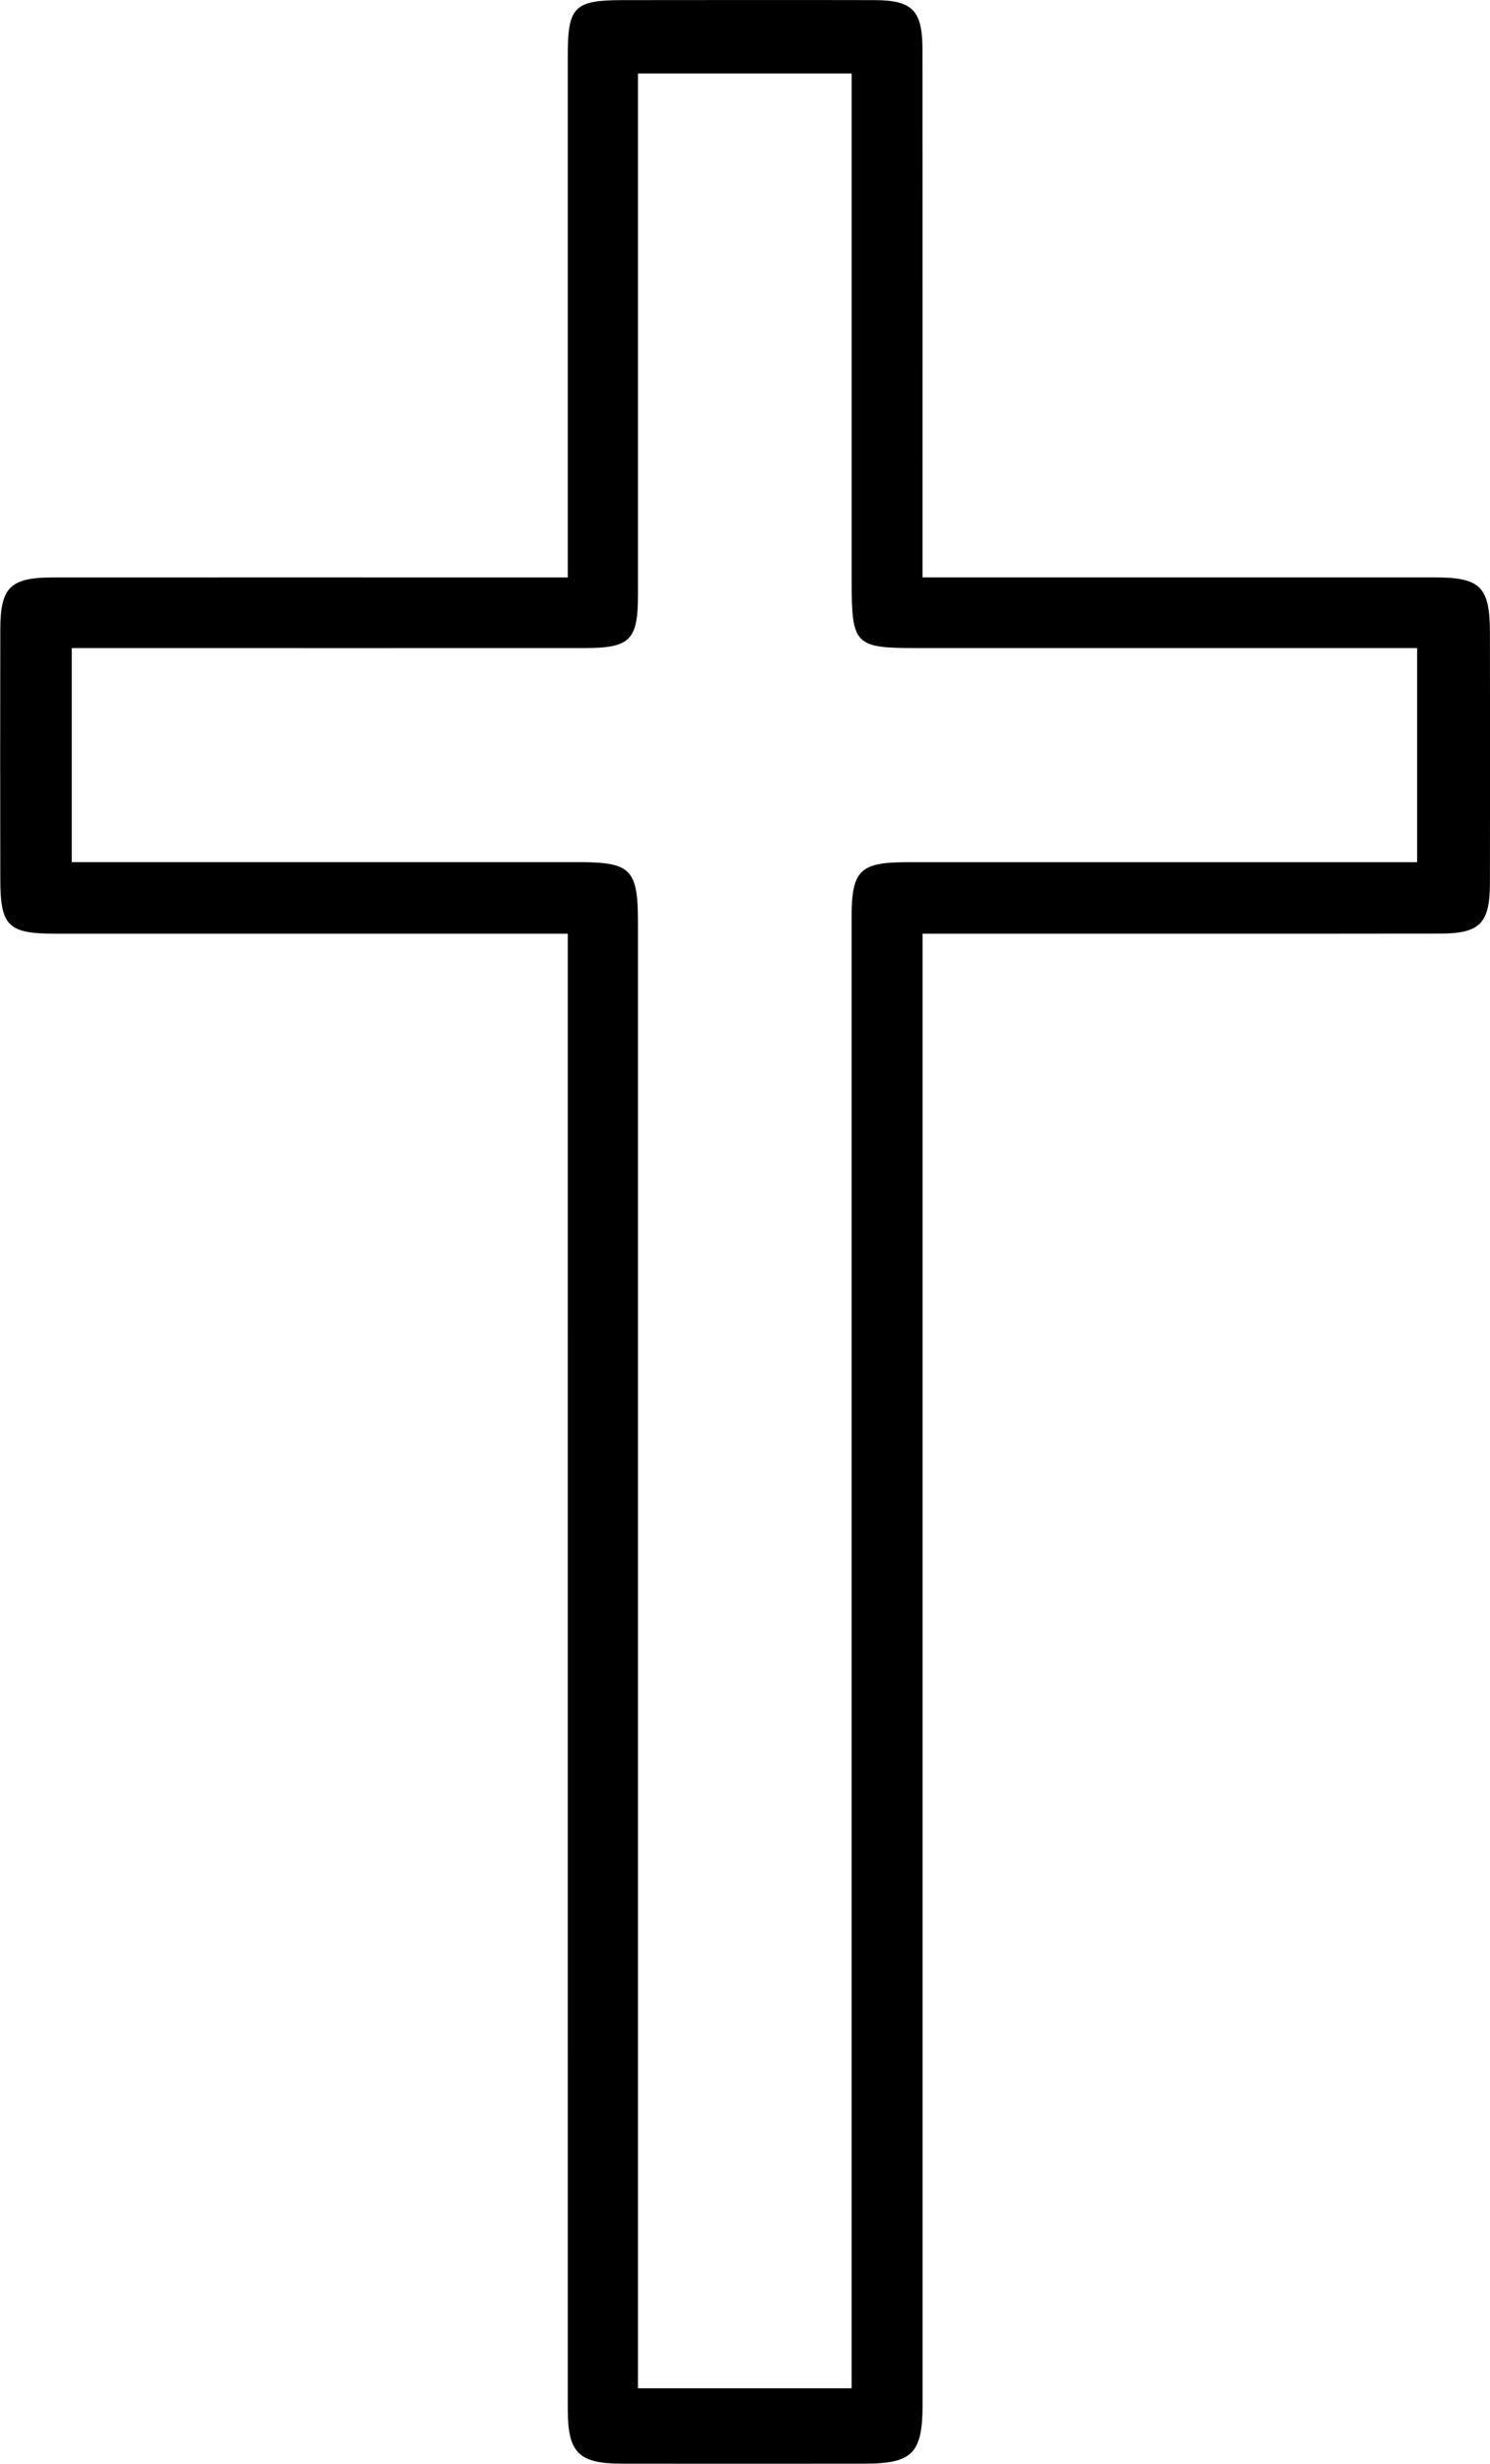 <svg xmlns="http://www.w3.org/2000/svg" width="49" height="81" viewBox="0 0 49 81" fill="none"><g clip-path="url(#clip0_1929_186)"><path d="M30.336 18.983H31.549C36.761 18.983 41.974 18.983 47.187 18.983C48.691 18.983 48.996 19.293 48.998 20.813C49.002 23.552 49.004 26.294 48.998 29.033C48.994 30.363 48.67 30.692 47.344 30.694C42.132 30.701 36.919 30.697 31.706 30.697C31.3 30.697 30.892 30.697 30.34 30.697V32.004C30.34 44.213 30.34 66.83 30.34 79.041C30.34 80.659 30.009 80.996 28.418 80.996C25.76 80.998 23.101 81 20.443 80.996C19.03 80.994 18.672 80.636 18.672 79.214C18.67 66.97 18.672 44.317 18.672 32.072C18.672 31.665 18.672 31.256 18.672 30.697C18.172 30.697 17.77 30.697 17.369 30.697C12.191 30.697 7.011 30.697 1.834 30.697C0.263 30.697 0.012 30.451 0.01 28.9C0.006 26.16 0.004 23.419 0.01 20.68C0.014 19.306 0.342 18.985 1.738 18.985C6.951 18.981 12.164 18.985 17.377 18.985C17.754 18.985 18.133 18.985 18.672 18.985C18.672 18.529 18.672 18.127 18.672 17.728C18.672 11.726 18.672 7.808 18.672 1.807C18.672 0.221 18.891 0.006 20.472 0.004C23.234 0.002 25.996 -0.002 28.758 0.004C30.009 0.008 30.334 0.342 30.336 1.624C30.34 7.694 30.338 11.682 30.338 17.753C30.338 18.125 30.338 18.5 30.338 18.983H30.336ZM2.358 28.344C2.845 28.344 3.22 28.344 3.593 28.344C8.737 28.344 13.879 28.344 19.024 28.344C20.752 28.344 20.98 28.575 20.98 30.334C20.98 42.508 20.98 65.092 20.98 77.266C20.98 77.674 20.98 78.082 20.98 78.519H28.006V77.186C28.006 64.978 28.006 42.36 28.006 30.151C28.006 28.617 28.279 28.346 29.825 28.346C35.038 28.346 40.25 28.346 45.463 28.346C45.83 28.346 46.199 28.346 46.603 28.346V21.306H45.422C40.312 21.306 35.203 21.306 30.094 21.306C28.126 21.306 28.008 21.185 28.008 19.164C28.008 13.302 28.008 9.522 28.008 3.662C28.008 3.256 28.008 2.85 28.008 2.417H20.98C20.98 2.877 20.98 3.258 20.98 3.637C20.98 9.636 20.98 13.556 20.98 19.555C20.98 21.048 20.723 21.304 19.227 21.306C13.979 21.31 8.733 21.306 3.485 21.306C3.12 21.306 2.753 21.306 2.36 21.306V28.346L2.358 28.344Z" fill="black"/></g><defs><clipPath id="clip0_1929_186"><rect width="49" height="81" fill="white"/></clipPath></defs></svg>